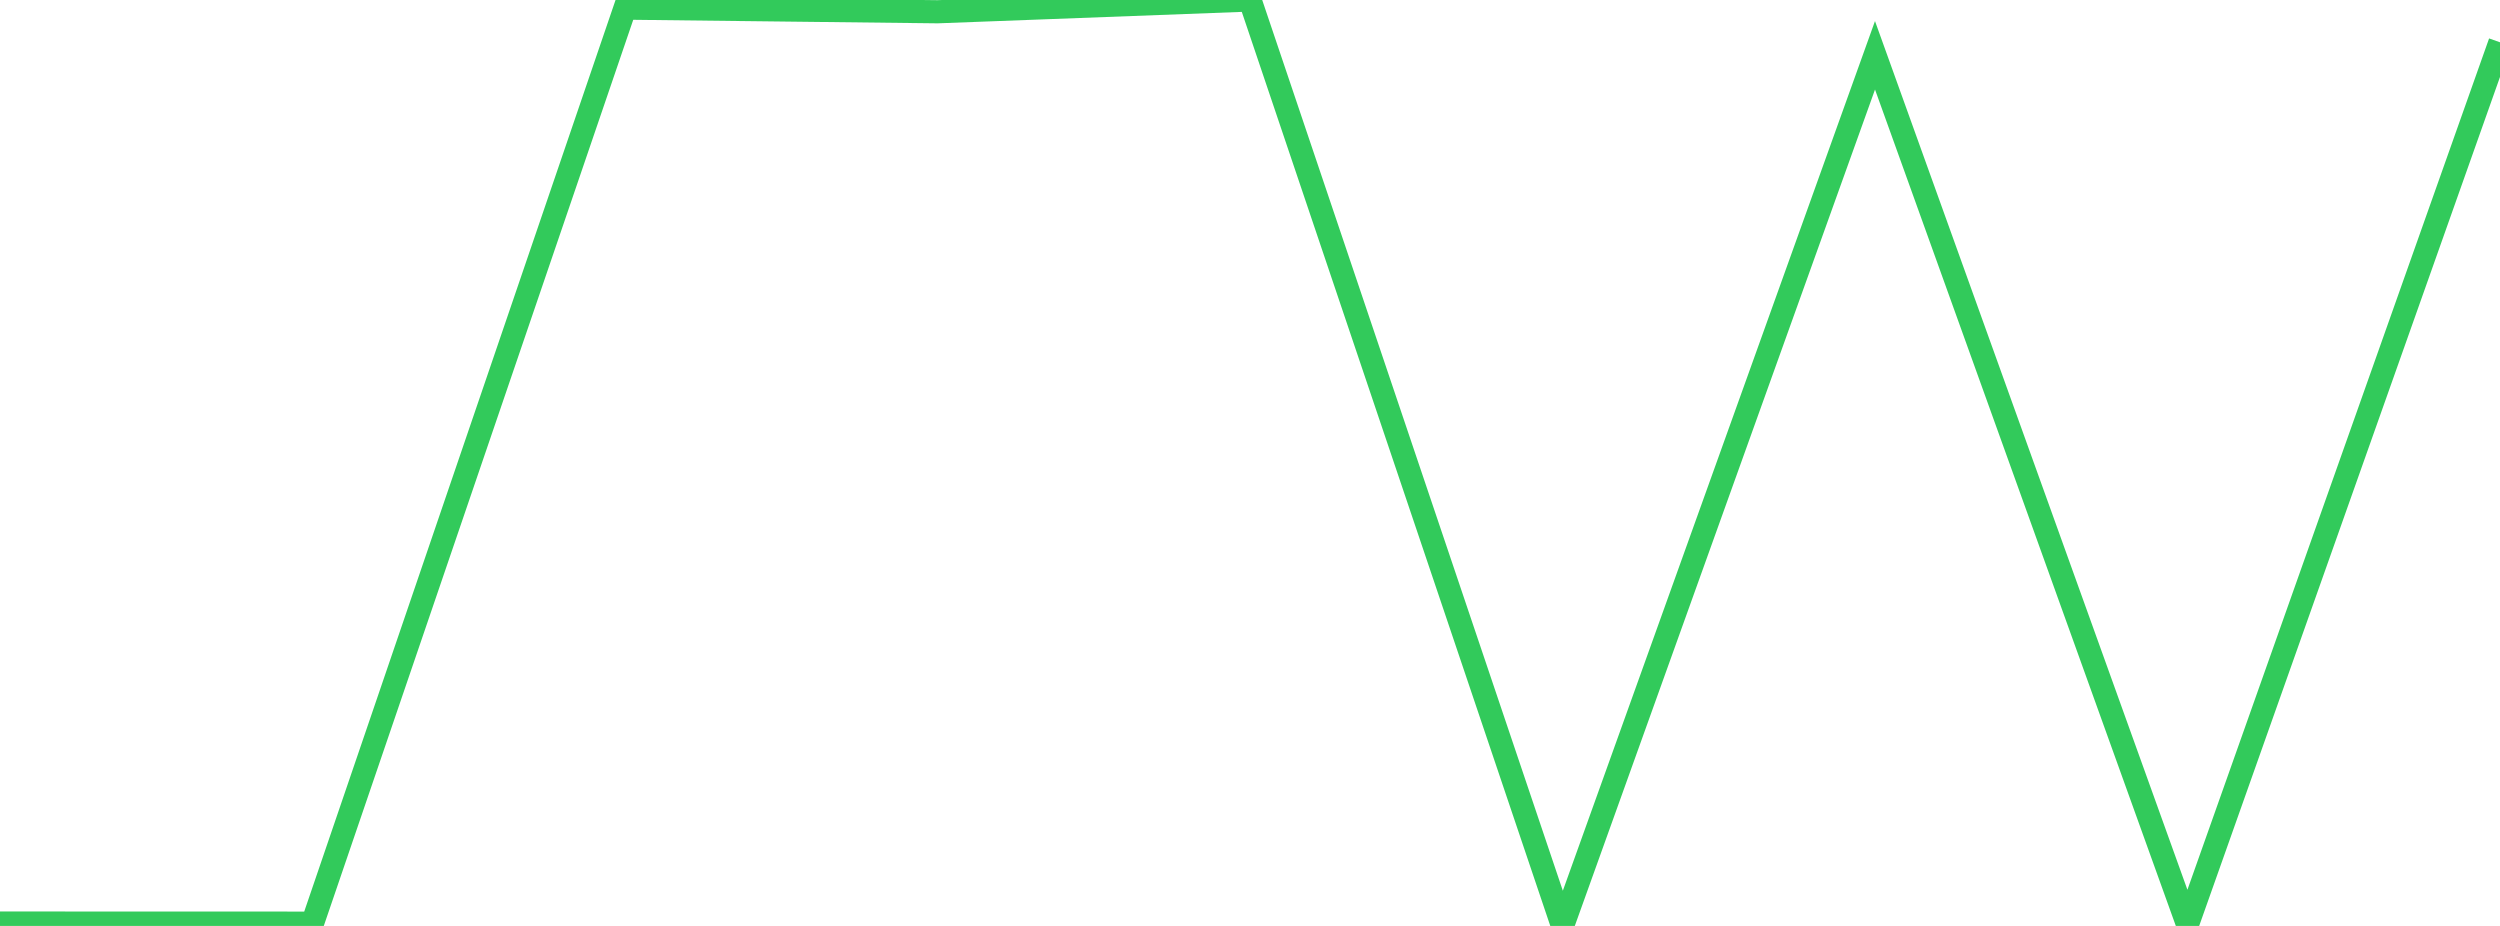 <?xml version="1.0" standalone="no"?>
<!DOCTYPE svg PUBLIC "-//W3C//DTD SVG 1.1//EN" "http://www.w3.org/Graphics/SVG/1.1/DTD/svg11.dtd">

<svg width="135" height="50" viewBox="0 0 135 50" preserveAspectRatio="none" 
  xmlns="http://www.w3.org/2000/svg"
  xmlns:xlink="http://www.w3.org/1999/xlink">


<polyline points="0.0, 49.845 16.875, 49.85 33.75, 0.439 50.625, 0.635 67.5, 0.0 84.375, 50.0 101.25, 2.986 118.125, 49.907 135.0, 2.284" fill="none" stroke="#32ca5b" stroke-width="1.25"/>

</svg>